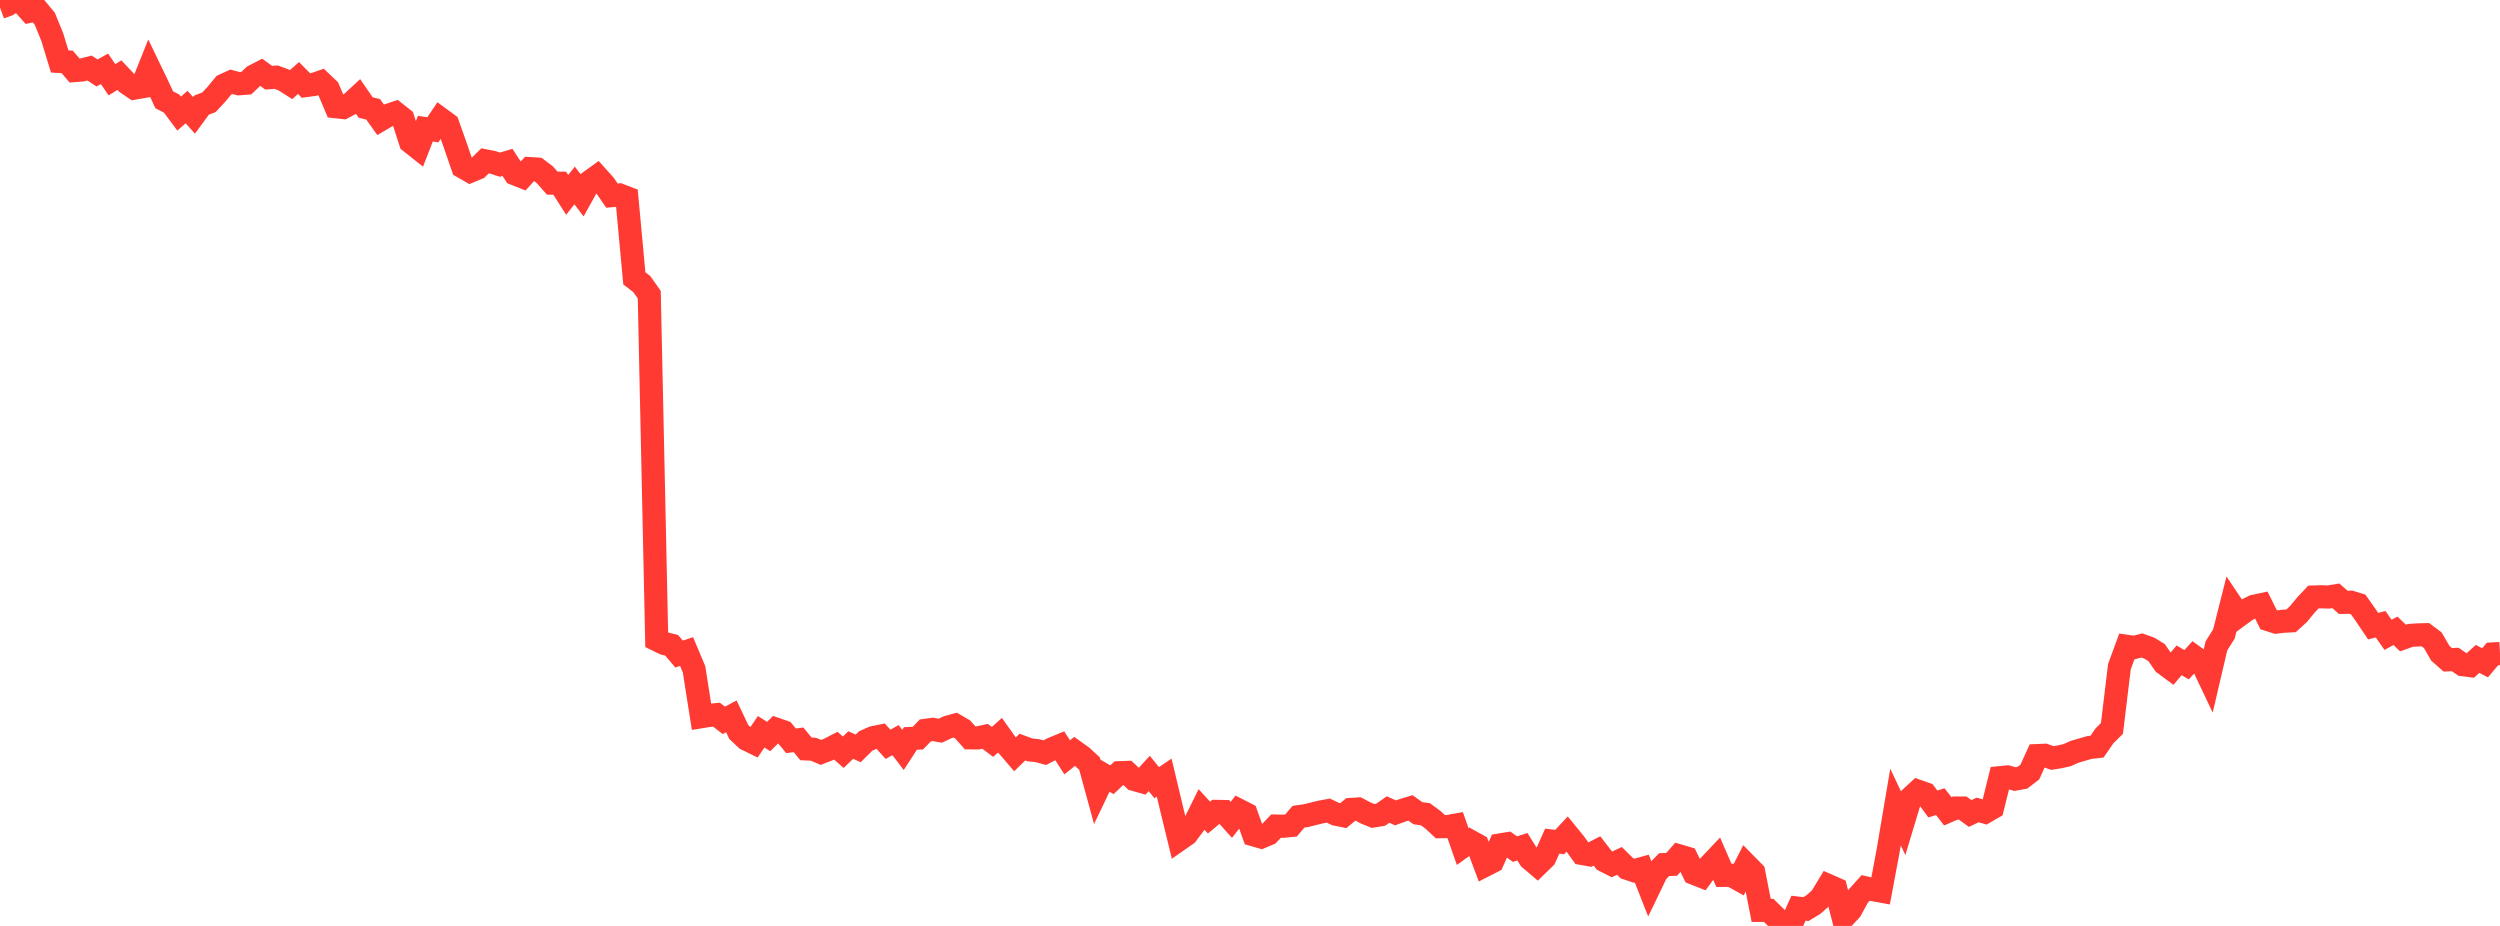 <?xml version="1.0" standalone="no"?>
<!DOCTYPE svg PUBLIC "-//W3C//DTD SVG 1.1//EN" "http://www.w3.org/Graphics/SVG/1.1/DTD/svg11.dtd">

<svg width="135" height="50" viewBox="0 0 135 50" preserveAspectRatio="none" 
  xmlns="http://www.w3.org/2000/svg"
  xmlns:xlink="http://www.w3.org/1999/xlink">


<polyline points="0.0, 0.408 0.403, 0.259 0.806, 0.0 1.209, 0.157 1.612, 0.609 2.015, 0.528 2.418, 1.012 2.821, 1.997 3.224, 3.318 3.627, 3.341 4.03, 3.81 4.433, 3.777 4.836, 3.674 5.239, 3.94 5.642, 3.716 6.045, 4.306 6.448, 4.058 6.851, 4.485 7.254, 4.759 7.657, 4.688 8.06, 3.681 8.463, 4.516 8.866, 5.386 9.269, 5.595 9.672, 6.135 10.075, 5.781 10.478, 6.229 10.881, 5.679 11.284, 5.521 11.687, 5.089 12.09, 4.602 12.493, 4.417 12.896, 4.523 13.299, 4.492 13.701, 4.11 14.104, 3.901 14.507, 4.196 14.91, 4.167 15.313, 4.314 15.716, 4.571 16.119, 4.212 16.522, 4.62 16.925, 4.564 17.328, 4.426 17.731, 4.809 18.134, 5.762 18.537, 5.806 18.94, 5.593 19.343, 5.221 19.746, 5.807 20.149, 5.904 20.552, 6.467 20.955, 6.23 21.358, 6.095 21.761, 6.415 22.164, 7.666 22.567, 7.985 22.97, 6.948 23.373, 7.01 23.776, 6.41 24.179, 6.706 24.582, 7.839 24.985, 9.014 25.388, 9.246 25.791, 9.079 26.194, 8.685 26.597, 8.764 27.0, 8.891 27.403, 8.769 27.806, 9.386 28.209, 9.545 28.612, 9.105 29.015, 9.13 29.418, 9.433 29.821, 9.89 30.224, 9.893 30.627, 10.523 31.03, 10.016 31.433, 10.546 31.836, 9.819 32.239, 9.528 32.642, 9.976 33.045, 10.563 33.448, 10.526 33.851, 10.682 34.254, 15.028 34.657, 15.342 35.06, 15.913 35.463, 34.548 35.866, 34.745 36.269, 34.847 36.672, 35.32 37.075, 35.184 37.478, 36.142 37.881, 38.699 38.284, 38.634 38.687, 38.591 39.09, 38.899 39.493, 38.684 39.896, 39.531 40.299, 39.91 40.701, 40.107 41.104, 39.517 41.507, 39.772 41.91, 39.377 42.313, 39.517 42.716, 40.004 43.119, 39.95 43.522, 40.44 43.925, 40.458 44.328, 40.629 44.731, 40.474 45.134, 40.267 45.537, 40.621 45.94, 40.232 46.343, 40.414 46.746, 40.015 47.149, 39.834 47.552, 39.751 47.955, 40.194 48.358, 39.966 48.761, 40.496 49.164, 39.877 49.567, 39.859 49.97, 39.44 50.373, 39.387 50.776, 39.458 51.179, 39.268 51.582, 39.157 51.985, 39.392 52.388, 39.844 52.791, 39.847 53.194, 39.761 53.597, 40.064 54.0, 39.701 54.403, 40.267 54.806, 40.736 55.209, 40.345 55.612, 40.494 56.015, 40.535 56.418, 40.643 56.821, 40.435 57.224, 40.269 57.627, 40.895 58.03, 40.574 58.433, 40.862 58.836, 41.237 59.239, 42.715 59.642, 41.871 60.045, 42.107 60.448, 41.726 60.851, 41.712 61.254, 42.09 61.657, 42.205 62.06, 41.768 62.463, 42.264 62.866, 41.99 63.269, 43.682 63.672, 45.337 64.075, 45.056 64.478, 44.524 64.881, 43.71 65.284, 44.15 65.687, 43.816 66.09, 43.823 66.493, 44.271 66.896, 43.752 67.299, 43.958 67.701, 45.082 68.104, 45.198 68.507, 45.029 68.91, 44.608 69.313, 44.616 69.716, 44.576 70.119, 44.102 70.522, 44.046 70.925, 43.944 71.328, 43.847 71.731, 43.773 72.134, 43.965 72.537, 44.046 72.94, 43.711 73.343, 43.686 73.746, 43.9 74.149, 44.063 74.552, 43.998 74.955, 43.715 75.358, 43.895 75.761, 43.748 76.164, 43.627 76.567, 43.913 76.97, 43.968 77.373, 44.264 77.776, 44.64 78.179, 44.634 78.582, 44.562 78.985, 45.712 79.388, 45.422 79.791, 45.646 80.194, 46.726 80.597, 46.52 81.0, 45.628 81.403, 45.562 81.806, 45.851 82.209, 45.724 82.612, 46.369 83.015, 46.711 83.418, 46.319 83.821, 45.421 84.224, 45.469 84.627, 45.037 85.03, 45.531 85.433, 46.087 85.836, 46.158 86.239, 45.952 86.642, 46.474 87.045, 46.678 87.448, 46.489 87.851, 46.886 88.254, 47.019 88.657, 46.906 89.06, 47.932 89.463, 47.096 89.866, 46.688 90.269, 46.676 90.672, 46.217 91.075, 46.335 91.478, 47.16 91.881, 47.319 92.284, 46.767 92.687, 46.341 93.09, 47.27 93.493, 47.266 93.896, 47.491 94.299, 46.696 94.701, 47.105 95.104, 49.159 95.507, 49.159 95.91, 49.554 96.313, 50.0 96.716, 49.938 97.119, 49.043 97.522, 49.09 97.925, 48.847 98.328, 48.489 98.731, 47.823 99.134, 48 99.537, 49.57 99.94, 49.135 100.343, 48.395 100.746, 47.948 101.149, 48.04 101.552, 48.114 101.955, 45.962 102.358, 43.578 102.761, 44.434 103.164, 43.098 103.567, 42.725 103.97, 42.867 104.373, 43.414 104.776, 43.291 105.179, 43.809 105.582, 43.634 105.985, 43.635 106.388, 43.929 106.791, 43.737 107.194, 43.853 107.597, 43.621 108.0, 41.995 108.403, 41.955 108.806, 42.071 109.209, 41.997 109.612, 41.69 110.015, 40.802 110.418, 40.785 110.821, 40.932 111.224, 40.869 111.627, 40.777 112.03, 40.596 112.433, 40.479 112.836, 40.363 113.239, 40.318 113.642, 39.735 114.045, 39.335 114.448, 36.001 114.851, 34.902 115.254, 34.961 115.657, 34.855 116.06, 34.998 116.463, 35.247 116.866, 35.834 117.269, 36.132 117.672, 35.659 118.075, 35.894 118.478, 35.456 118.881, 35.748 119.284, 36.598 119.687, 34.874 120.09, 34.237 120.493, 32.643 120.896, 33.244 121.299, 32.947 121.701, 32.743 122.104, 32.657 122.507, 33.467 122.91, 33.594 123.313, 33.546 123.716, 33.526 124.119, 33.158 124.522, 32.667 124.925, 32.239 125.328, 32.226 125.731, 32.239 126.134, 32.173 126.537, 32.526 126.94, 32.519 127.343, 32.643 127.746, 33.214 128.149, 33.813 128.552, 33.708 128.955, 34.281 129.358, 34.063 129.761, 34.455 130.164, 34.311 130.567, 34.285 130.97, 34.275 131.373, 34.575 131.776, 35.275 132.179, 35.63 132.582, 35.612 132.985, 35.891 133.388, 35.943 133.791, 35.581 134.194, 35.792 134.597, 35.313 135.0, 35.291" fill="none" stroke="#ff3a33" stroke-width="1.25"/>

</svg>